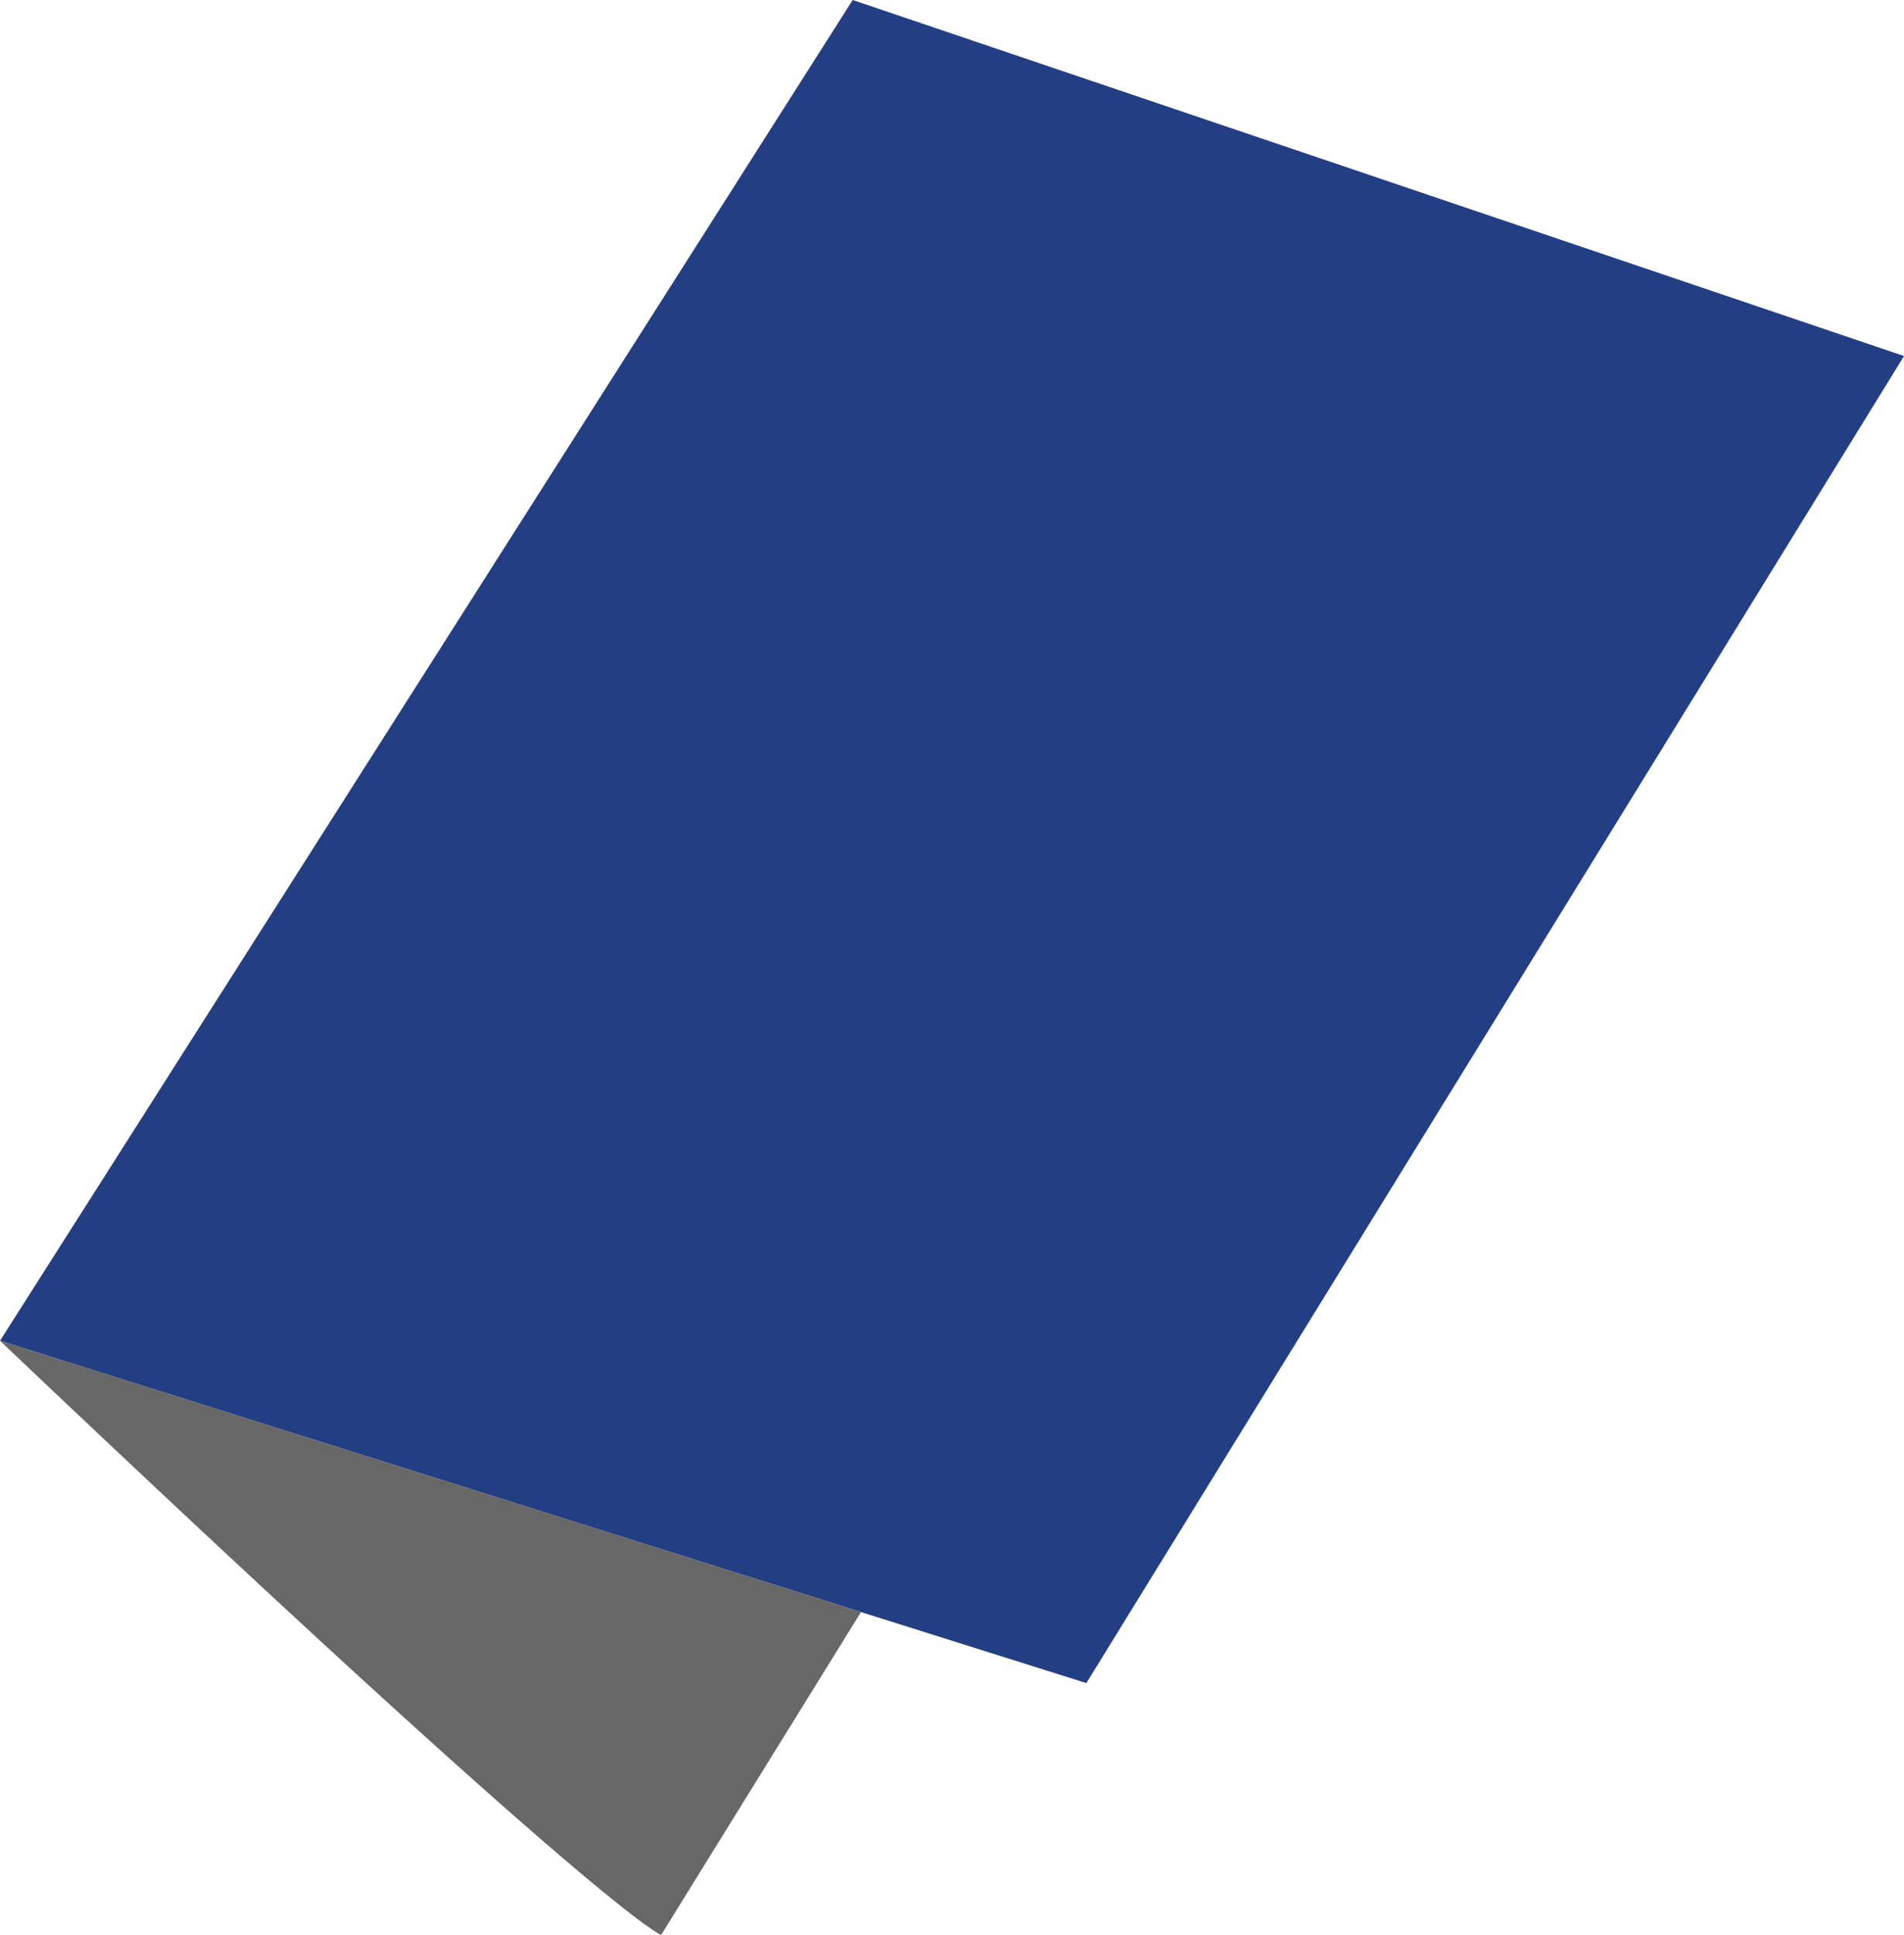 <!-- Generator: Adobe Illustrator 21.0.0, SVG Export Plug-In  -->
<svg version="1.1"
	 xmlns="http://www.w3.org/2000/svg" xmlns:xlink="http://www.w3.org/1999/xlink" xmlns:a="http://ns.adobe.com/AdobeSVGViewerExtensions/3.0/"
	 x="0px" y="0px" width="79.733px" height="81.006px" viewBox="0 0 79.733 81.006"
	 style="enable-background:new 0 0 79.733 81.006;" xml:space="preserve">
<style type="text/css">
	.st0{fill:#243E84;}
	.st1{fill:#666766;}
</style>
<defs>
</defs>
<g>
	<path class="st0" d="M45.493,70.462L0,56.132C11.903,37.421,23.805,18.711,35.708,0c14.675,4.968,29.351,9.936,44.026,14.905
		C68.32,33.424,56.906,51.943,45.493,70.462z"/>
	<path class="st1" d="M0,56.132c25.618,24.315,27.687,24.874,27.687,24.874l8.368-13.517"/>
</g>
</svg>